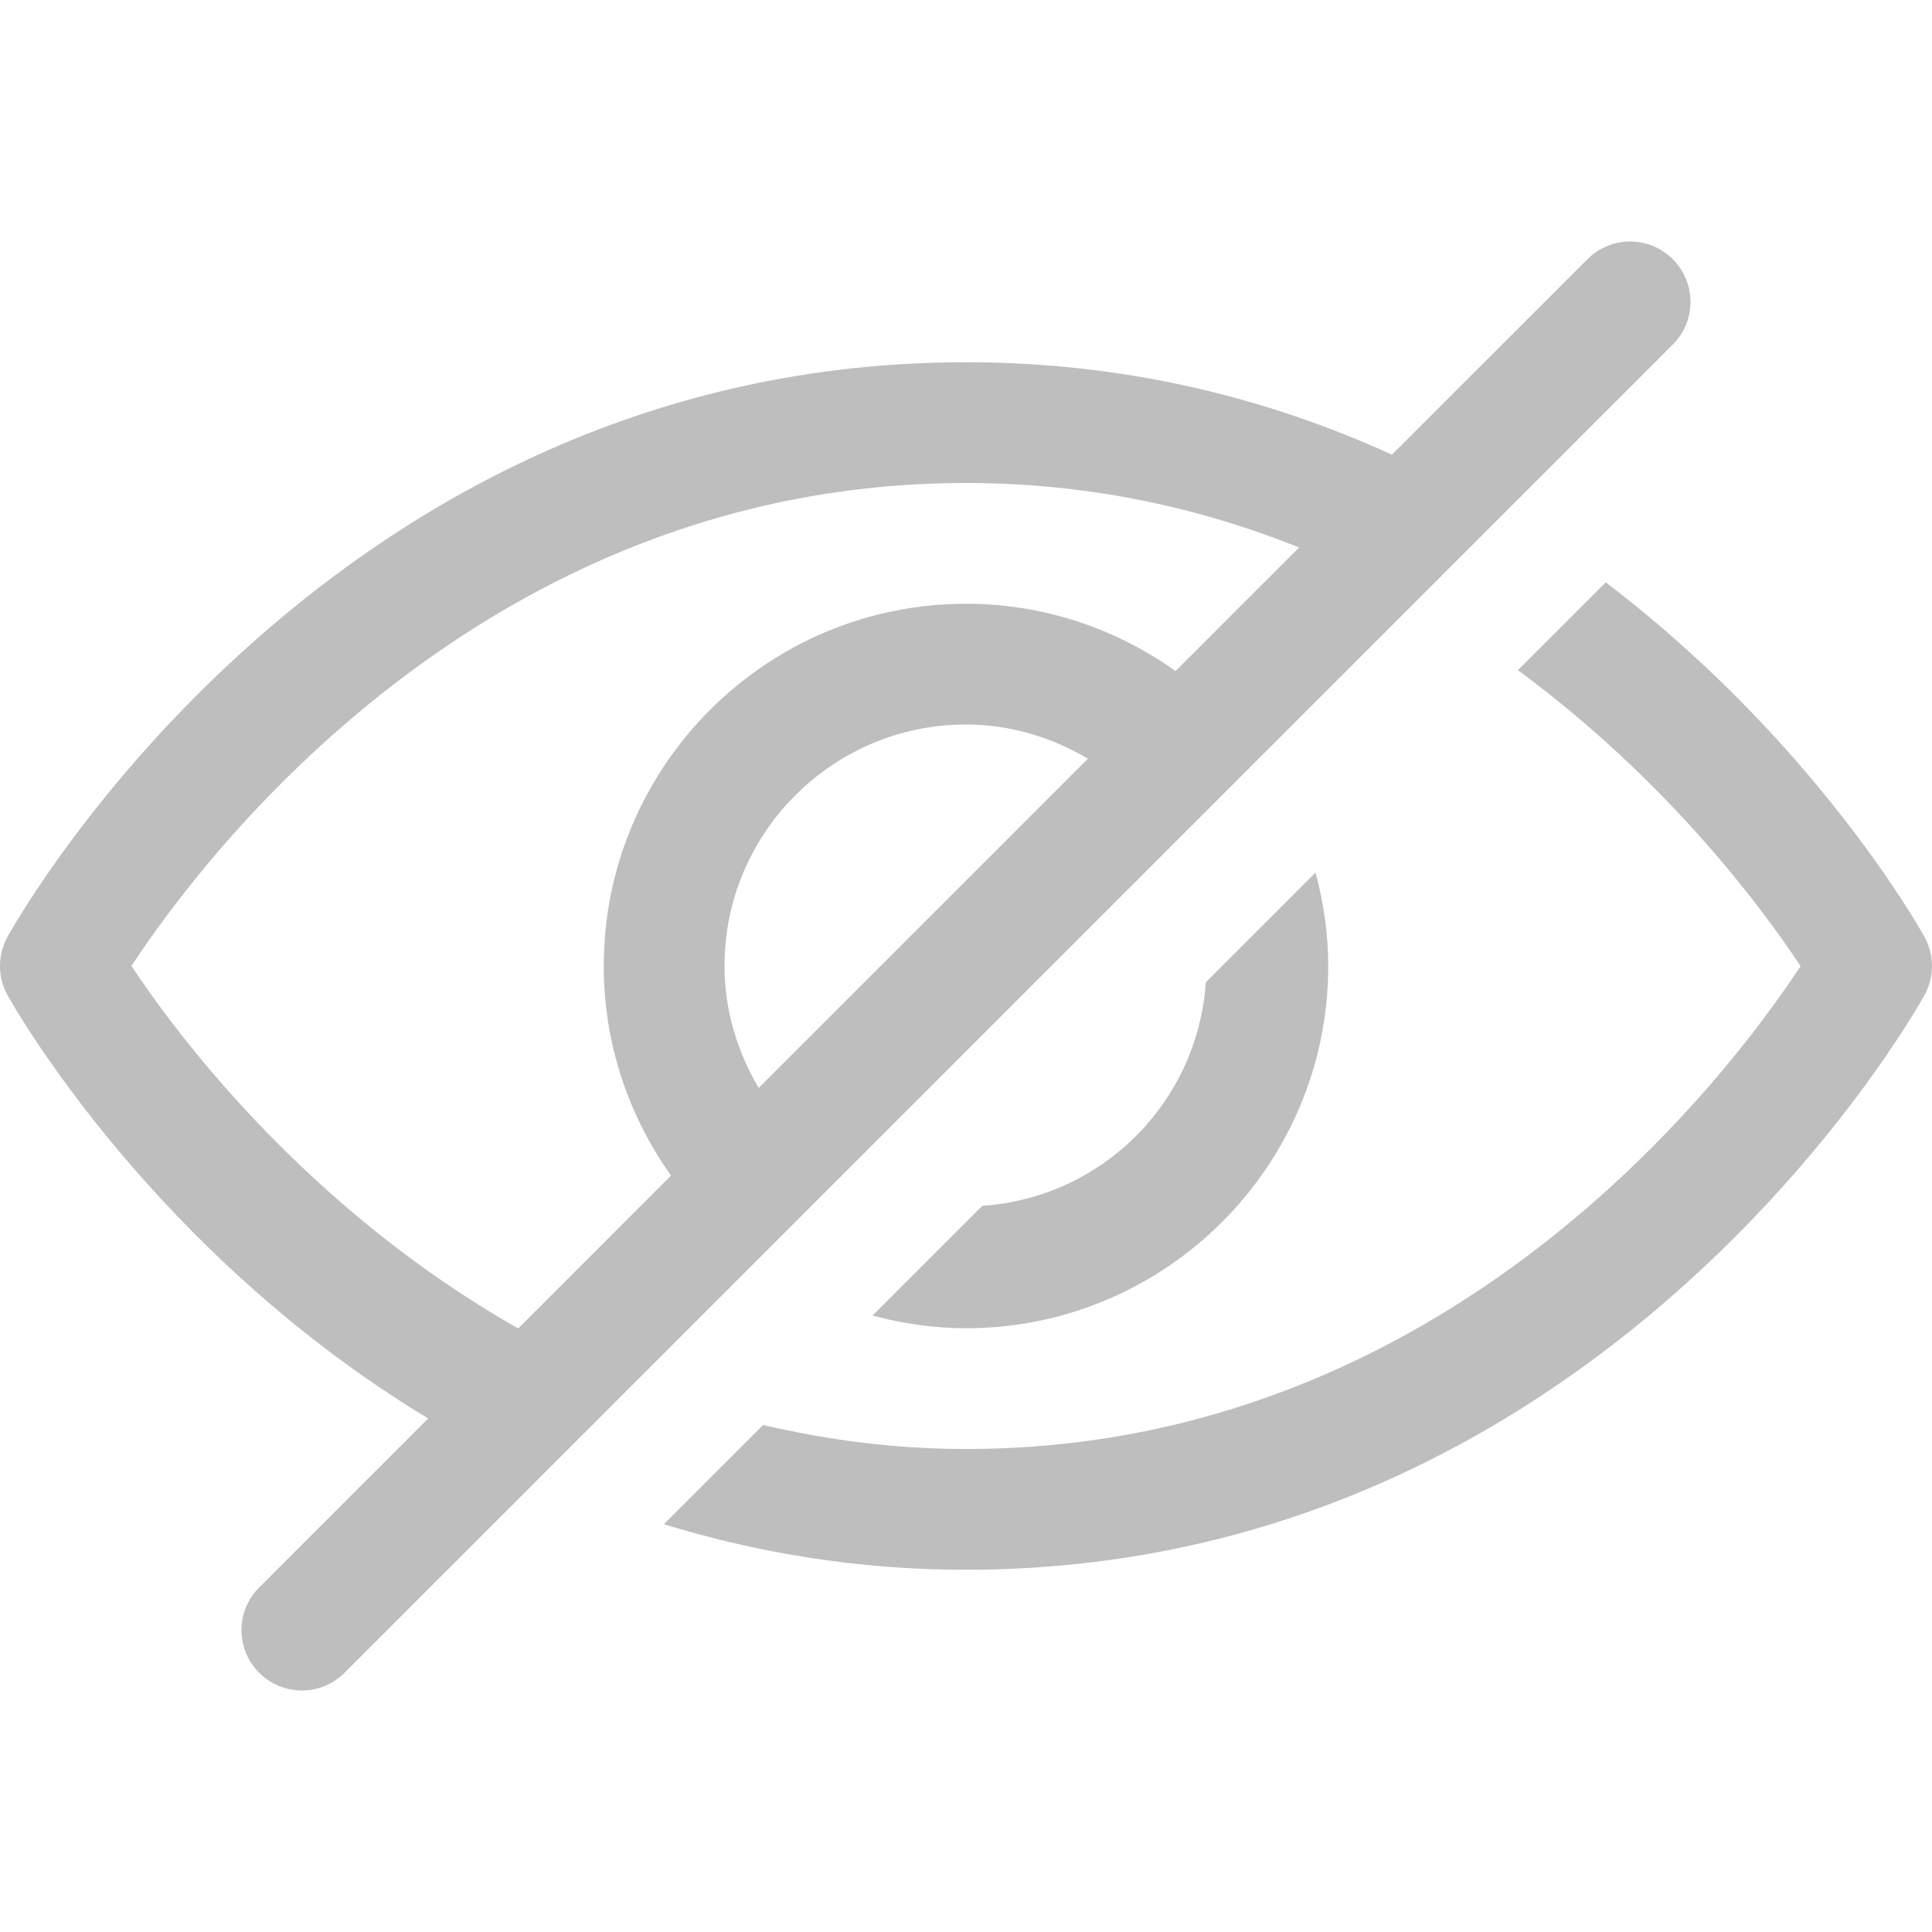<svg width="30" height="30" viewBox="0 0 30 30" fill="none" xmlns="http://www.w3.org/2000/svg">
<g clip-path="url(#clip0_5_12064)">
<path d="M18.724 15.253L20.428 13.549C20.552 14.013 20.625 14.498 20.625 15C20.625 18.102 18.102 20.625 15 20.625C14.498 20.625 14.013 20.552 13.549 20.428L15.253 18.724C17.116 18.598 18.597 17.116 18.724 15.253ZM29.882 14.545C29.767 14.337 28.131 11.472 24.934 9.043L23.57 10.407C25.901 12.121 27.378 14.12 27.959 15.002C26.848 16.693 22.489 22.5 15 22.5C13.877 22.5 12.832 22.356 11.85 22.127L10.309 23.668C11.726 24.102 13.282 24.375 15 24.375C24.814 24.375 29.68 15.819 29.882 15.455C30.039 15.172 30.039 14.828 29.882 14.545ZM25.975 5.35L5.35 25.975C5.167 26.158 4.927 26.25 4.688 26.25C4.448 26.25 4.208 26.158 4.025 25.975C3.658 25.609 3.658 25.016 4.025 24.65L6.649 22.026C2.407 19.465 0.251 15.695 0.118 15.455C-0.039 15.172 -0.039 14.828 0.118 14.544C0.32 14.181 5.186 5.625 15 5.625C17.538 5.625 19.735 6.204 21.614 7.06L24.65 4.025C25.016 3.658 25.609 3.658 25.975 4.025C26.341 4.391 26.342 4.984 25.975 5.35ZM8.047 20.628L10.42 18.254C9.765 17.334 9.375 16.213 9.375 15C9.375 11.898 11.898 9.375 15 9.375C16.213 9.375 17.334 9.765 18.254 10.42L20.173 8.501C18.657 7.894 16.934 7.5 15 7.5C7.511 7.5 3.152 13.307 2.041 14.999C2.746 16.068 4.774 18.774 8.047 20.628ZM11.781 16.893L16.893 11.781C16.335 11.452 15.693 11.25 15 11.25C12.932 11.25 11.25 12.932 11.25 15C11.25 15.693 11.452 16.335 11.781 16.893Z" fill="#BEBEBE"/>
</g>
<defs>
<clipPath id="clip0_5_12064">
<rect width="30" height="30" fill="white"/>
</clipPath>
</defs>
</svg>
